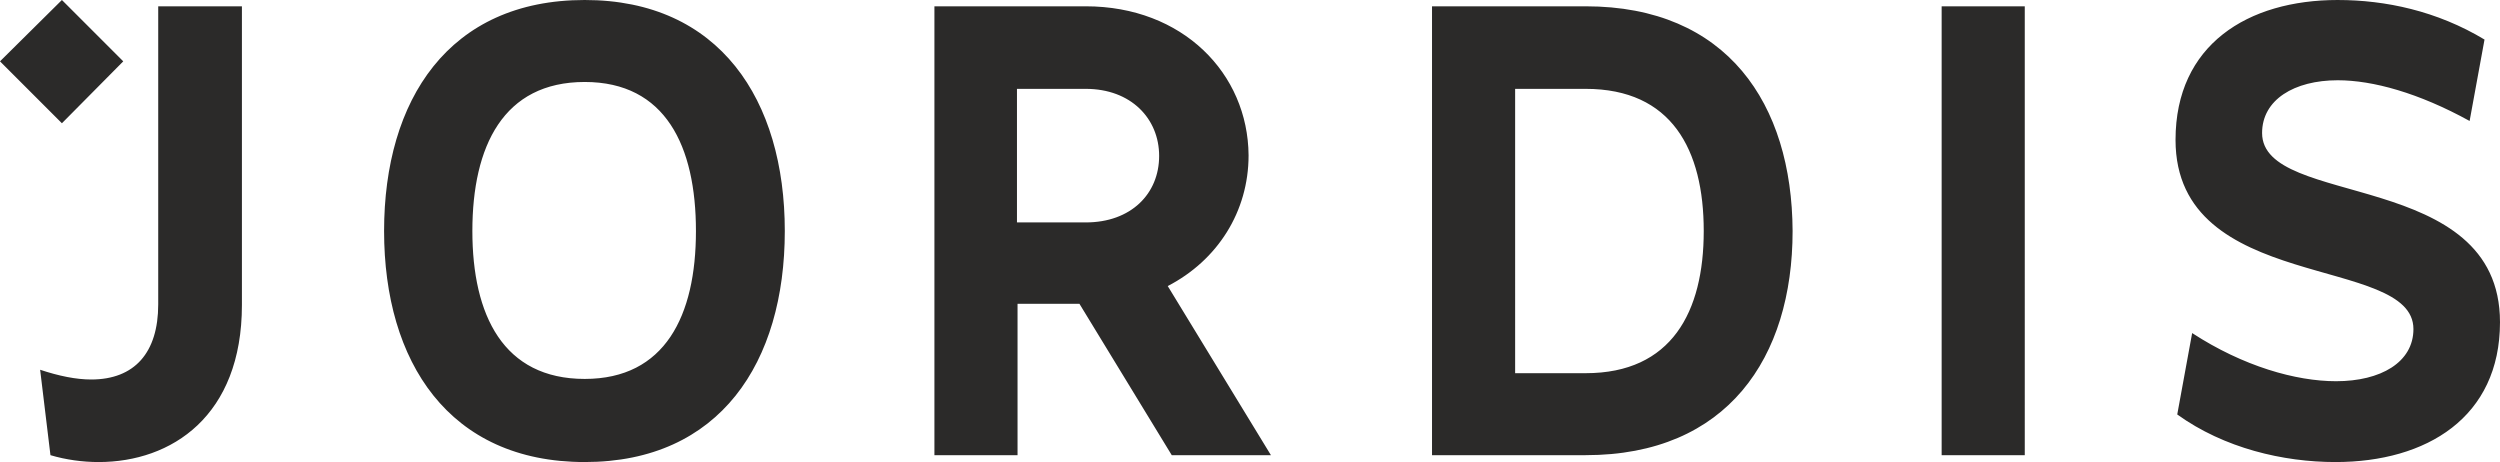 <svg xmlns="http://www.w3.org/2000/svg" viewBox="0 0 436.1 80.6"><g fill="#2B2A29"><path d="M42.1 1.1H27.6v52c0 8.4-4.1 13.1-11.7 13.1-2.6 0-5.6-.6-8.9-1.7l1.8 14.9c2.7.8 5.6 1.2 8.4 1.2 12.7 0 25-8 25-27.4V1.1h-.1zm135.3 37.6V15.5h12c7.9 0 12.8 5.2 12.8 11.7 0 6.6-4.9 11.6-12.8 11.6h-12zm12-37.6H163v78.3h14.5V53h10.8l16.1 26.4h17.3l-18-29.5c8.7-4.5 14.1-13 14.1-22.8-.1-14.3-11.5-26-28.4-26zm74.9 64V15.5h12.3c15 0 20.6 10.6 20.6 24.8 0 14.1-5.6 24.8-20.6 24.8h-12.3zm12.3-64h-26.8v78.3h26.8c24.7 0 36.1-17 36.1-39.1-.1-22.2-11.4-39.2-36.1-39.2zm76.6 0h-14.5v78.3h14.5V1.1zM102 66.1c-14.2 0-19.6-11.1-19.6-25.8 0-14.8 5.4-26 19.6-26 14.1 0 19.4 11.2 19.4 26S116 66.1 102 66.1zM102 0C78.3 0 67 17.4 67 40.3c0 22.8 11.3 40.3 35 40.3 23.6 0 34.9-17.4 34.9-40.3S125.5 0 102 0zm305.8 0c-15.7 0-28.3 7.8-28.3 24.4 0 26.9 41.5 19.9 41.5 33 0 5.8-5.7 9.1-13.5 9.1-7 0-16.2-2.6-25.1-8.4l-2.6 14.2c8.2 5.9 18.5 8.3 27.6 8.3 15.9 0 28.7-7.8 28.7-24.4 0-26.9-41.5-19.8-41.5-33 0-5.8 5.6-9.2 13.2-9.2 6.1 0 14.1 2.2 23 7.1l2.6-14.2c-8.3-5-17.3-6.9-25.6-6.9zM10.8 0L0 10.7l10.8 10.8 10.7-10.8z"/></g></svg>
